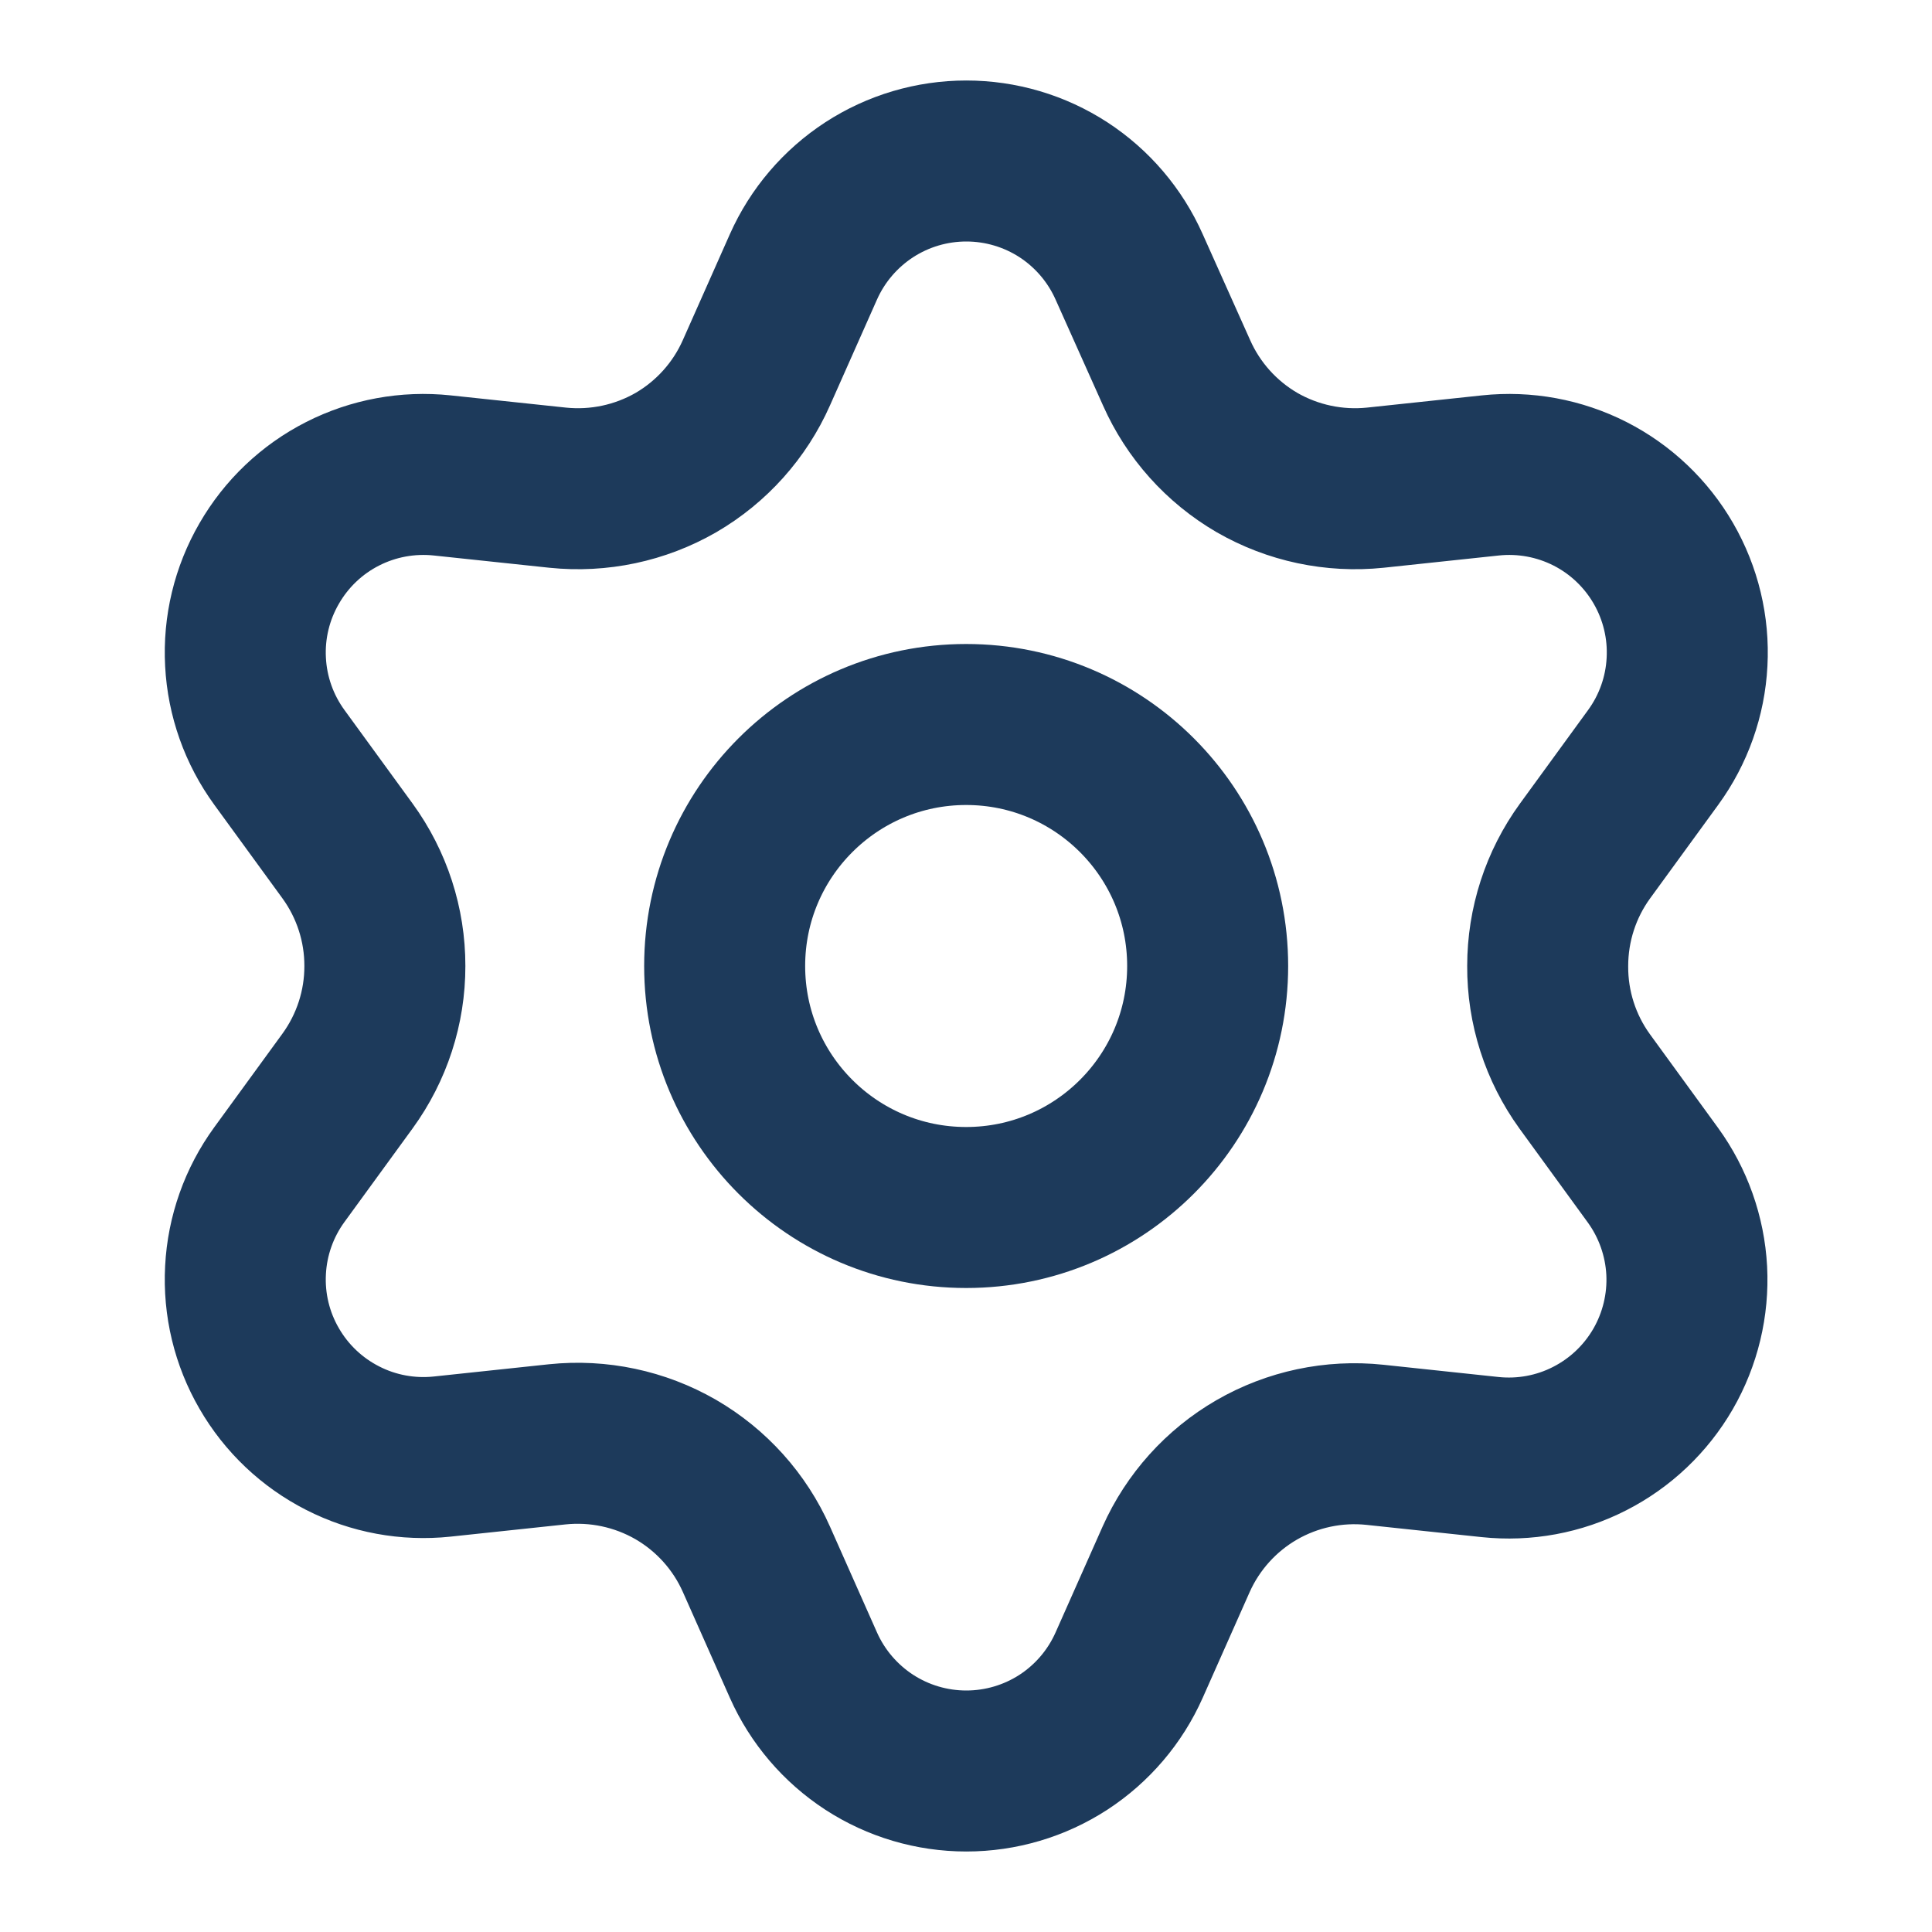 <?xml version="1.0" encoding="UTF-8"?> <svg xmlns="http://www.w3.org/2000/svg" width="24" height="24" viewBox="0 0 24 24" fill="none"><path d="M9.397 19.371L9.981 20.686C10.155 21.077 10.439 21.409 10.798 21.643C11.157 21.876 11.575 22 12.004 22C12.432 22 12.851 21.876 13.21 21.643C13.569 21.409 13.852 21.077 14.026 20.686L14.61 19.371C14.818 18.905 15.168 18.516 15.61 18.26C16.055 18.003 16.57 17.894 17.08 17.948L18.51 18.1C18.936 18.145 19.366 18.066 19.747 17.871C20.128 17.677 20.445 17.376 20.659 17.006C20.873 16.635 20.975 16.21 20.953 15.783C20.93 15.355 20.784 14.944 20.533 14.598L19.686 13.434C19.384 13.017 19.223 12.515 19.226 12C19.226 11.487 19.388 10.986 19.69 10.571L20.537 9.408C20.789 9.062 20.935 8.65 20.957 8.223C20.98 7.795 20.878 7.371 20.664 7C20.45 6.629 20.133 6.328 19.752 6.134C19.37 5.94 18.94 5.861 18.515 5.906L17.085 6.058C16.574 6.111 16.06 6.002 15.615 5.746C15.172 5.488 14.822 5.097 14.615 4.629L14.026 3.314C13.852 2.923 13.569 2.591 13.21 2.357C12.851 2.124 12.432 2 12.004 2C11.575 2 11.157 2.124 10.798 2.357C10.439 2.591 10.155 2.923 9.981 3.314L9.397 4.629C9.19 5.097 8.84 5.488 8.397 5.746C7.952 6.002 7.438 6.111 6.927 6.058L5.493 5.906C5.067 5.861 4.637 5.94 4.256 6.134C3.874 6.328 3.558 6.629 3.344 7C3.129 7.371 3.027 7.795 3.05 8.223C3.072 8.65 3.218 9.062 3.47 9.408L4.317 10.571C4.619 10.986 4.782 11.487 4.781 12C4.782 12.513 4.619 13.014 4.317 13.429L3.47 14.592C3.218 14.938 3.072 15.35 3.05 15.777C3.027 16.205 3.129 16.63 3.344 17C3.558 17.371 3.875 17.671 4.256 17.865C4.637 18.06 5.067 18.139 5.493 18.094L6.923 17.942C7.433 17.889 7.948 17.998 8.393 18.254C8.837 18.511 9.189 18.902 9.397 19.371Z" stroke="#1D3A5B" stroke-width="2" stroke-linecap="round" stroke-linejoin="round"></path><path d="M12.002 15C13.659 15 15.002 13.657 15.002 12C15.002 10.343 13.659 9 12.002 9C10.345 9 9.002 10.343 9.002 12C9.002 13.657 10.345 15 12.002 15Z" stroke="#1D3A5B" stroke-width="2" stroke-linecap="round" stroke-linejoin="round"></path></svg> 